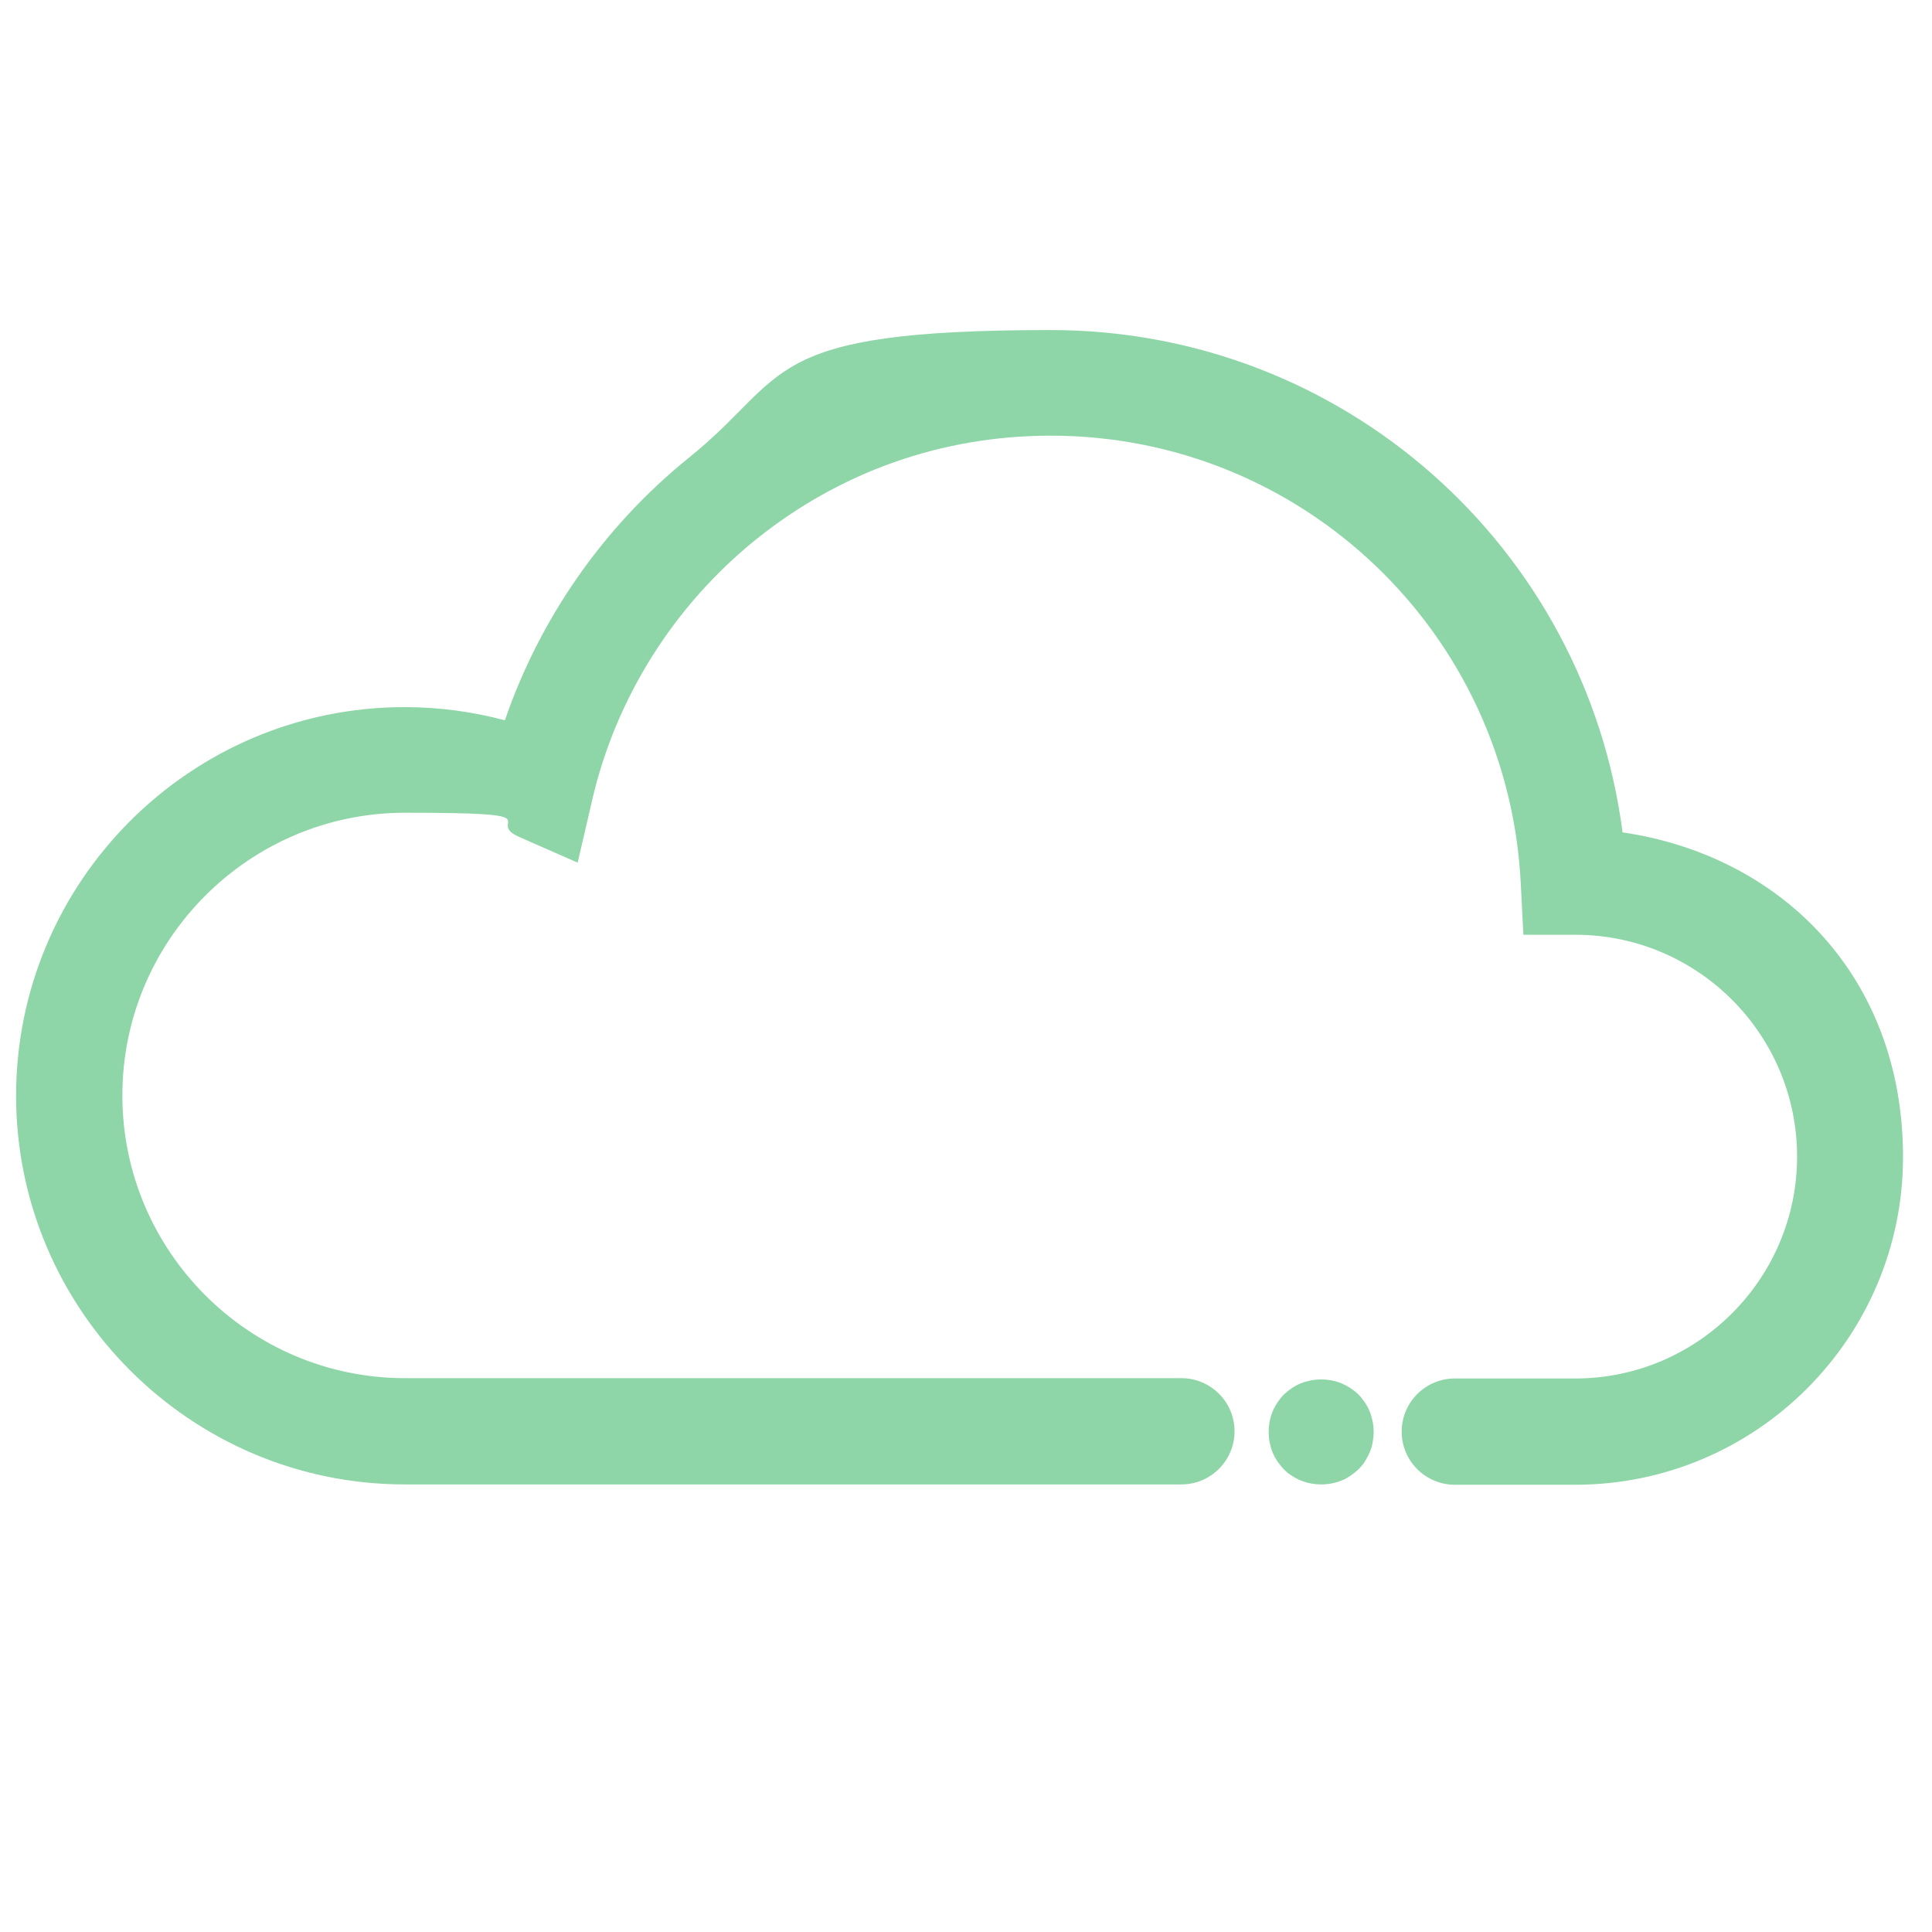 <svg viewBox="0 0 600 600" xmlns="http://www.w3.org/2000/svg"><g fill="#8ed6a7"><path d="m503.9 258.5c-11.5-88.6-86.8-156-177.6-156s-80.6 14.1-112.3 39.6c-26.4 21.3-46.3 49.8-57.2 81.6-10.1-2.7-20.5-4.1-31.1-4.1-66.6 0-120.7 54.2-120.7 120.7s54.2 120.7 120.7 120.7h241.2c9.1 0 16.5-7.4 16.5-16.5s-7.4-16.5-16.5-16.5h-241.1c-48.4 0-87.8-39.4-87.8-87.8s39.4-87.8 87.8-87.8 24.1 2.5 35.4 7.5l18.2 8 4.5-19.4c7.3-31.7 25.4-60.4 50.8-80.9 26.2-21.1 57.9-32.3 91.6-32.3 78.1 0 142.2 61.2 146 139.3l.8 15.7h16.5c37.8.2 68.5 31 68.5 68.9s-30.9 68.9-68.9 68.9h-37.4c-9.1 0-16.5 7.4-16.5 16.5s7.4 16.5 16.5 16.5h37.4c56.2 0 101.8-45.7 101.8-101.8s-37.9-93.6-87.1-100.8z"/><path d="m425.4 438.4c-.4-1-.9-1.9-1.5-2.8s-1.3-1.8-2-2.5-1.6-1.4-2.5-2-1.9-1.1-2.8-1.5c-1-.4-2-.7-3.1-.9-2.1-.4-4.3-.4-6.4 0-1 .2-2.1.5-3.1.9s-1.9.9-2.8 1.5-1.7 1.3-2.5 2c-.8.8-1.4 1.6-2 2.5s-1.1 1.8-1.5 2.8-.7 2-.9 3.1-.3 2.2-.3 3.2.1 2.2.3 3.2.5 2.1.9 3.1.9 1.9 1.5 2.8 1.3 1.7 2 2.5c.8.8 1.6 1.5 2.5 2 .9.6 1.8 1.1 2.8 1.5s2 .7 3.1.9 2.2.3 3.2.3 2.2-.1 3.2-.3c1.1-.2 2.1-.5 3.1-.9s1.9-.9 2.8-1.5 1.7-1.3 2.5-2c.8-.8 1.5-1.6 2-2.5.6-.9 1.1-1.9 1.5-2.8.4-1 .7-2 .9-3.1s.3-2.1.3-3.2-.1-2.2-.3-3.2-.5-2.1-.9-3.1z"/></g></svg>